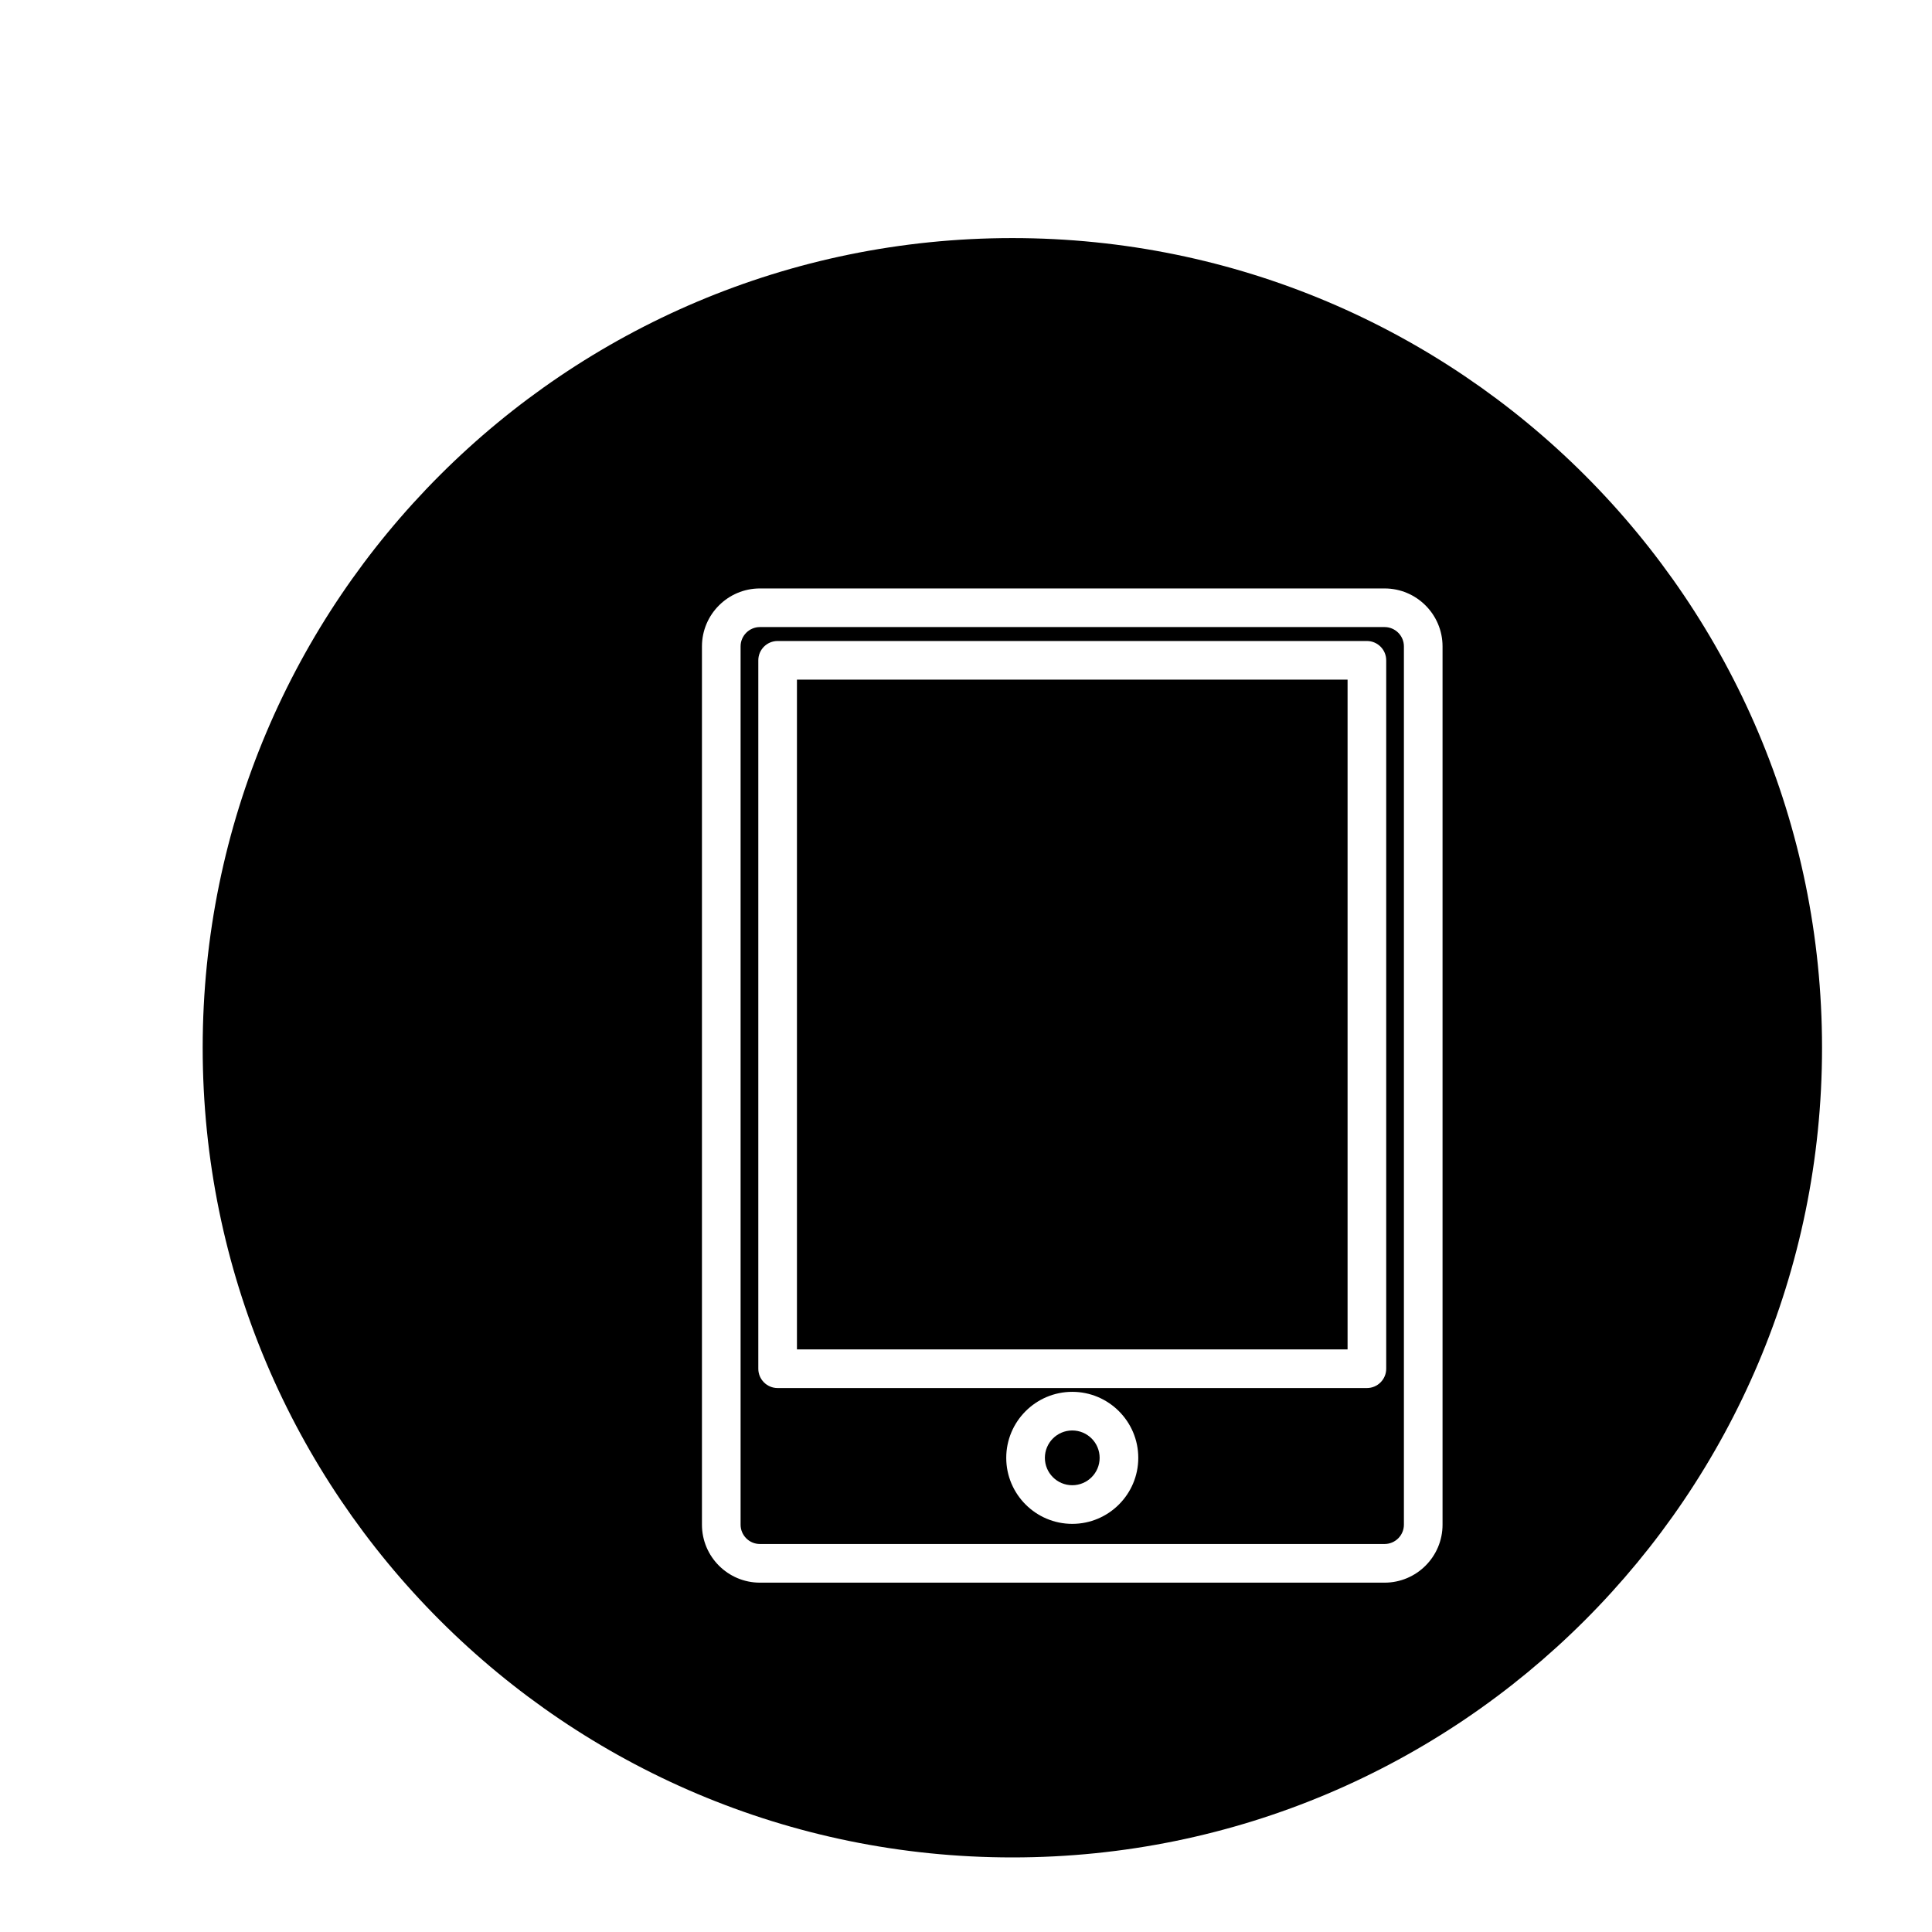 <?xml version="1.0" encoding="utf-8"?>
<!-- Generator: Adobe Illustrator 16.0.0, SVG Export Plug-In . SVG Version: 6.00 Build 0)  -->
<!DOCTYPE svg PUBLIC "-//W3C//DTD SVG 1.1//EN" "http://www.w3.org/Graphics/SVG/1.1/DTD/svg11.dtd">
<svg version="1.1" id="Layer_1" xmlns="http://www.w3.org/2000/svg" xmlns:xlink="http://www.w3.org/1999/xlink" x="0px" y="0px"
	 width="100px" height="100px" viewBox="0 0 100 100" enable-background="new 0 0 100 100" xml:space="preserve">
<g>
	<rect x="41.25" y="35.178" width="28.5" height="34.667"/>
	<path d="M39.333,79.917h32.333c0.551,0,1-0.449,1-1v-45.46c0-0.551-0.449-1-1-1H39.333c-0.551,0-1,0.449-1,1v45.46
		C38.333,79.469,38.781,79.917,39.333,79.917z M55.5,78.875c-1.884,0-3.417-1.533-3.417-3.417s1.533-3.417,3.417-3.417
		s3.417,1.533,3.417,3.417S57.384,78.875,55.5,78.875z M39.25,34.178c0-0.552,0.448-1,1-1h30.5c0.552,0,1,0.448,1,1v36.667
		c0,0.552-0.448,1-1,1h-30.5c-0.552,0-1-0.448-1-1V34.178z"/>
	<path d="M52.399,96.14c23.146,0,41.909-18.763,41.909-41.908c0-23.146-18.763-41.909-41.909-41.909S10.491,31.086,10.491,54.231
		C10.491,77.376,29.254,96.14,52.399,96.14z M36.333,33.458c0-1.654,1.346-3,3-3h32.333c1.654,0,3,1.346,3,3v45.46
		c0,1.654-1.346,3-3,3H39.333c-1.654,0-3-1.346-3-3V33.458z"/>
	<circle cx="55.5" cy="75.458" r="1.417"/>
</g>
</svg>
